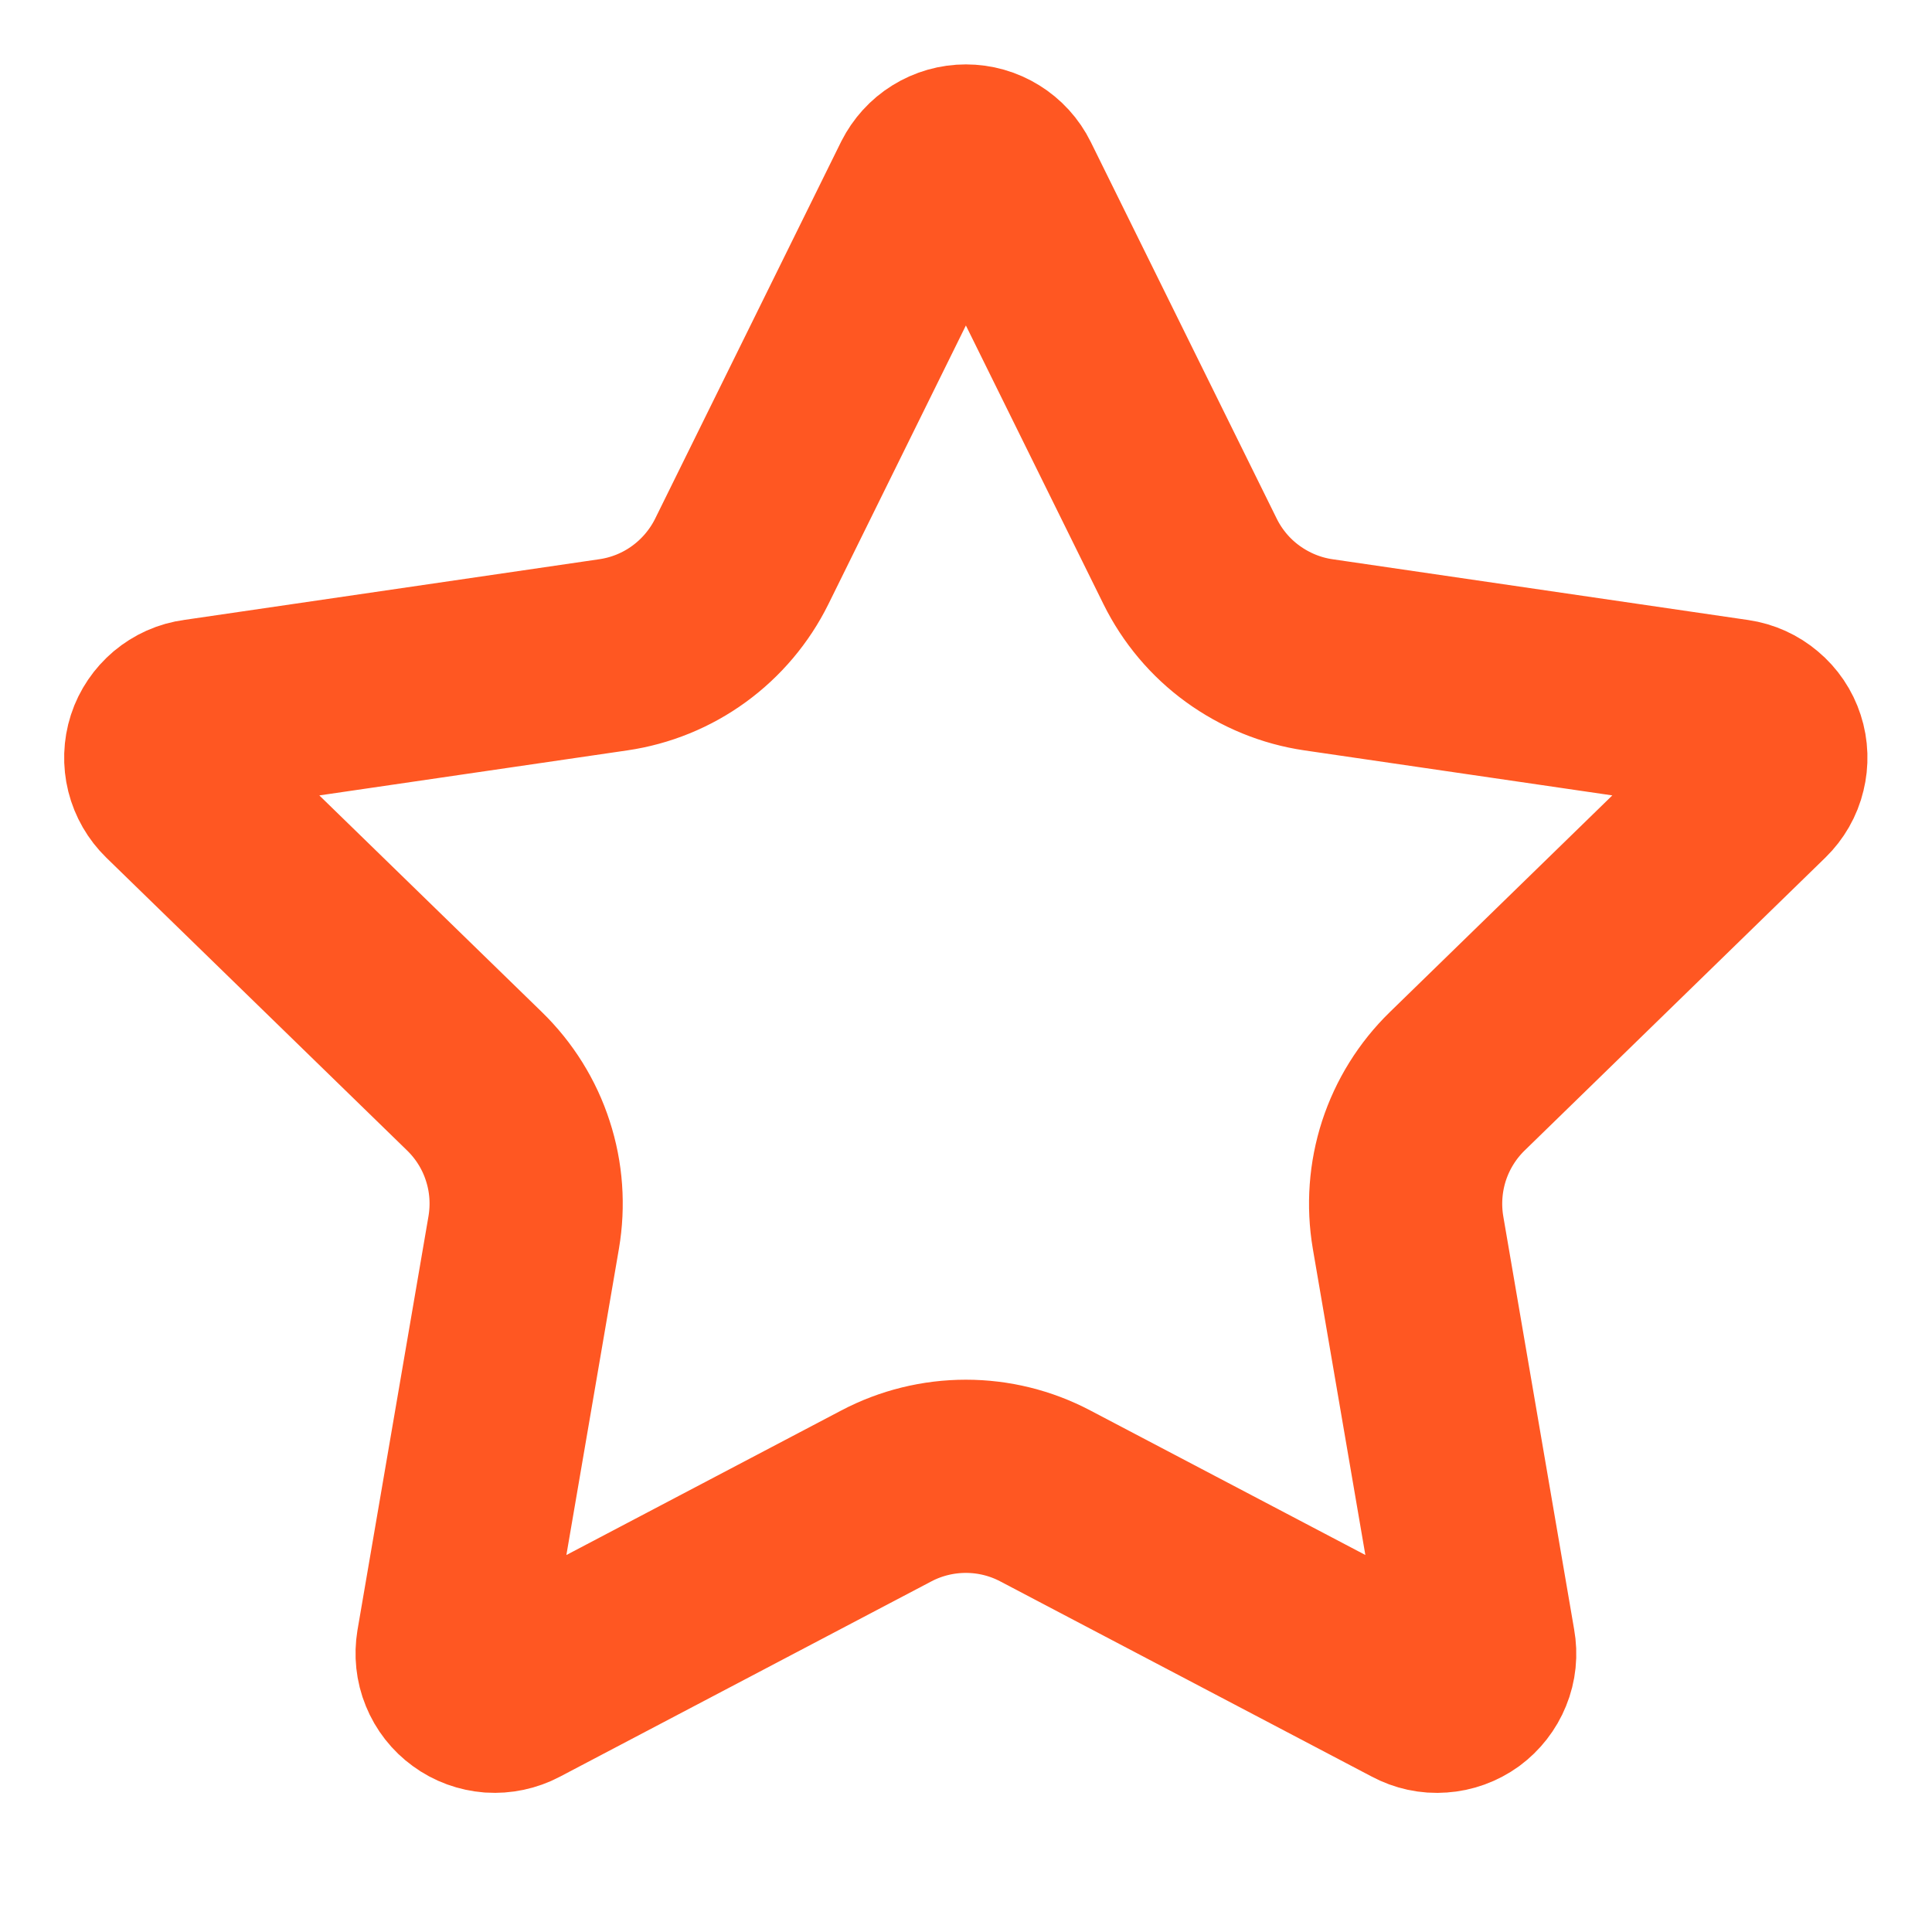 <svg width="15" height="15" viewBox="0 0 15 15" fill="none" xmlns="http://www.w3.org/2000/svg">
<path d="M7.202 1.434C7.23 1.379 7.272 1.332 7.324 1.3C7.377 1.267 7.437 1.25 7.499 1.25C7.561 1.25 7.621 1.267 7.674 1.3C7.726 1.332 7.769 1.379 7.796 1.434L9.24 4.359C9.335 4.551 9.475 4.718 9.649 4.844C9.823 4.97 10.024 5.053 10.237 5.084L13.465 5.556C13.527 5.565 13.584 5.591 13.631 5.631C13.679 5.671 13.714 5.723 13.733 5.782C13.752 5.84 13.754 5.903 13.739 5.963C13.725 6.023 13.693 6.078 13.649 6.121L11.314 8.395C11.16 8.545 11.045 8.73 10.978 8.935C10.912 9.139 10.896 9.357 10.932 9.569L11.483 12.781C11.494 12.842 11.488 12.905 11.464 12.963C11.441 13.02 11.402 13.07 11.352 13.107C11.302 13.143 11.242 13.165 11.18 13.169C11.118 13.174 11.056 13.16 11.002 13.131L8.115 11.614C7.925 11.514 7.714 11.462 7.499 11.462C7.284 11.462 7.072 11.514 6.882 11.614L3.997 13.131C3.942 13.16 3.88 13.173 3.818 13.169C3.756 13.164 3.697 13.143 3.647 13.106C3.597 13.07 3.558 13.02 3.535 12.963C3.511 12.905 3.505 12.842 3.515 12.781L4.066 9.569C4.102 9.357 4.087 9.14 4.02 8.935C3.954 8.73 3.838 8.545 3.684 8.395L1.349 6.122C1.305 6.079 1.273 6.024 1.258 5.964C1.243 5.904 1.245 5.84 1.264 5.781C1.283 5.722 1.319 5.67 1.366 5.63C1.414 5.59 1.471 5.564 1.533 5.556L4.761 5.084C4.974 5.053 5.176 4.971 5.35 4.844C5.523 4.718 5.664 4.551 5.759 4.359L7.202 1.434Z" stroke="#FF5722" stroke-width="1.5" stroke-linecap="round" stroke-linejoin="round"/>
</svg>
